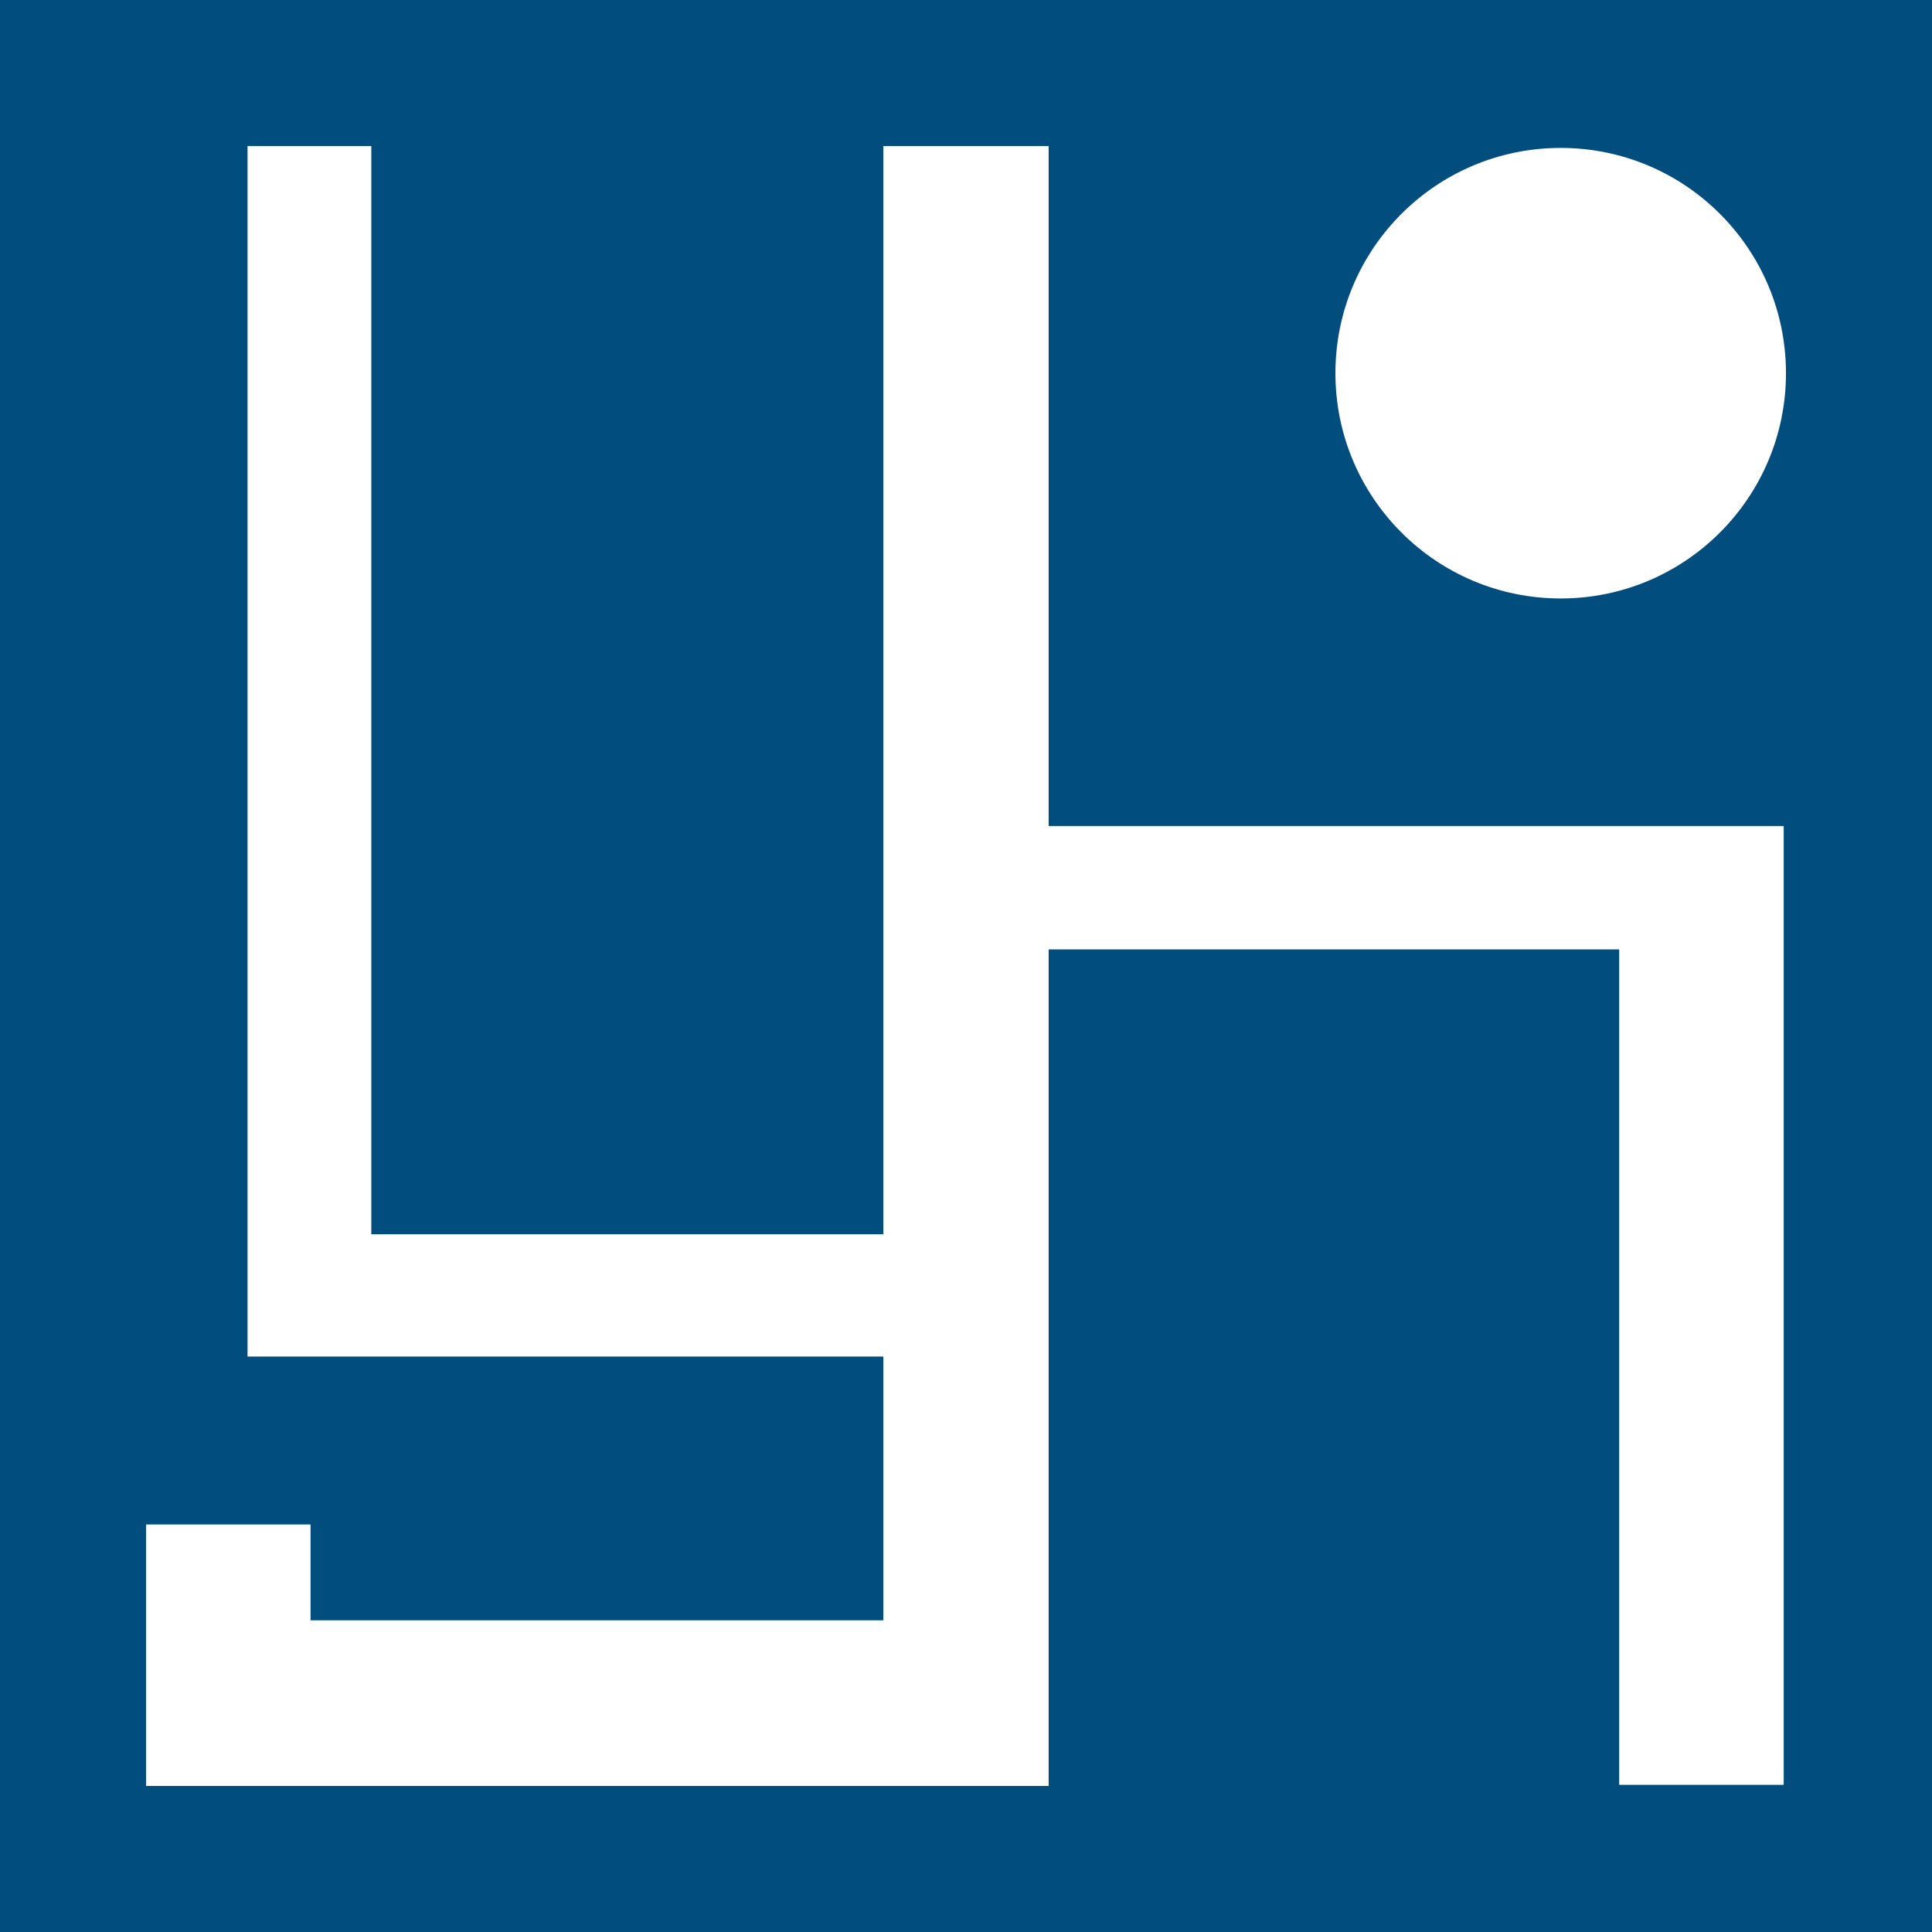 <?xml version="1.0" encoding="utf-8"?>
<!-- Generator: Adobe Illustrator 26.2.1, SVG Export Plug-In . SVG Version: 6.00 Build 0)  -->
<svg version="1.1" id="レイヤー_1" xmlns="http://www.w3.org/2000/svg" xmlns:xlink="http://www.w3.org/1999/xlink" x="0px"
	 y="0px" viewBox="0 0 512 512" style="enable-background:new 0 0 512 512;" xml:space="preserve">
<style type="text/css">
	.st0{fill:#004D7E;}
	.st1{fill:#FFFFFF;}
</style>
<rect class="st0" width="512" height="512"/>
<g>
	<polygon class="st1" points="472.7,218.9 277.9,218.9 277.9,38.7 234.1,38.7 234.1,327.1 98.4,327.1 98.4,38.7 65.6,38.7 
		65.6,359.5 234.1,359.5 234.1,429.4 82.3,429.4 82.3,404 38.7,404 38.7,473.3 277.9,473.3 277.9,251.6 429.1,251.6 429.1,473 
		472.7,473 	"/>
	<circle class="st1" cx="413.6" cy="98.9" r="59.7"/>
</g>
</svg>
